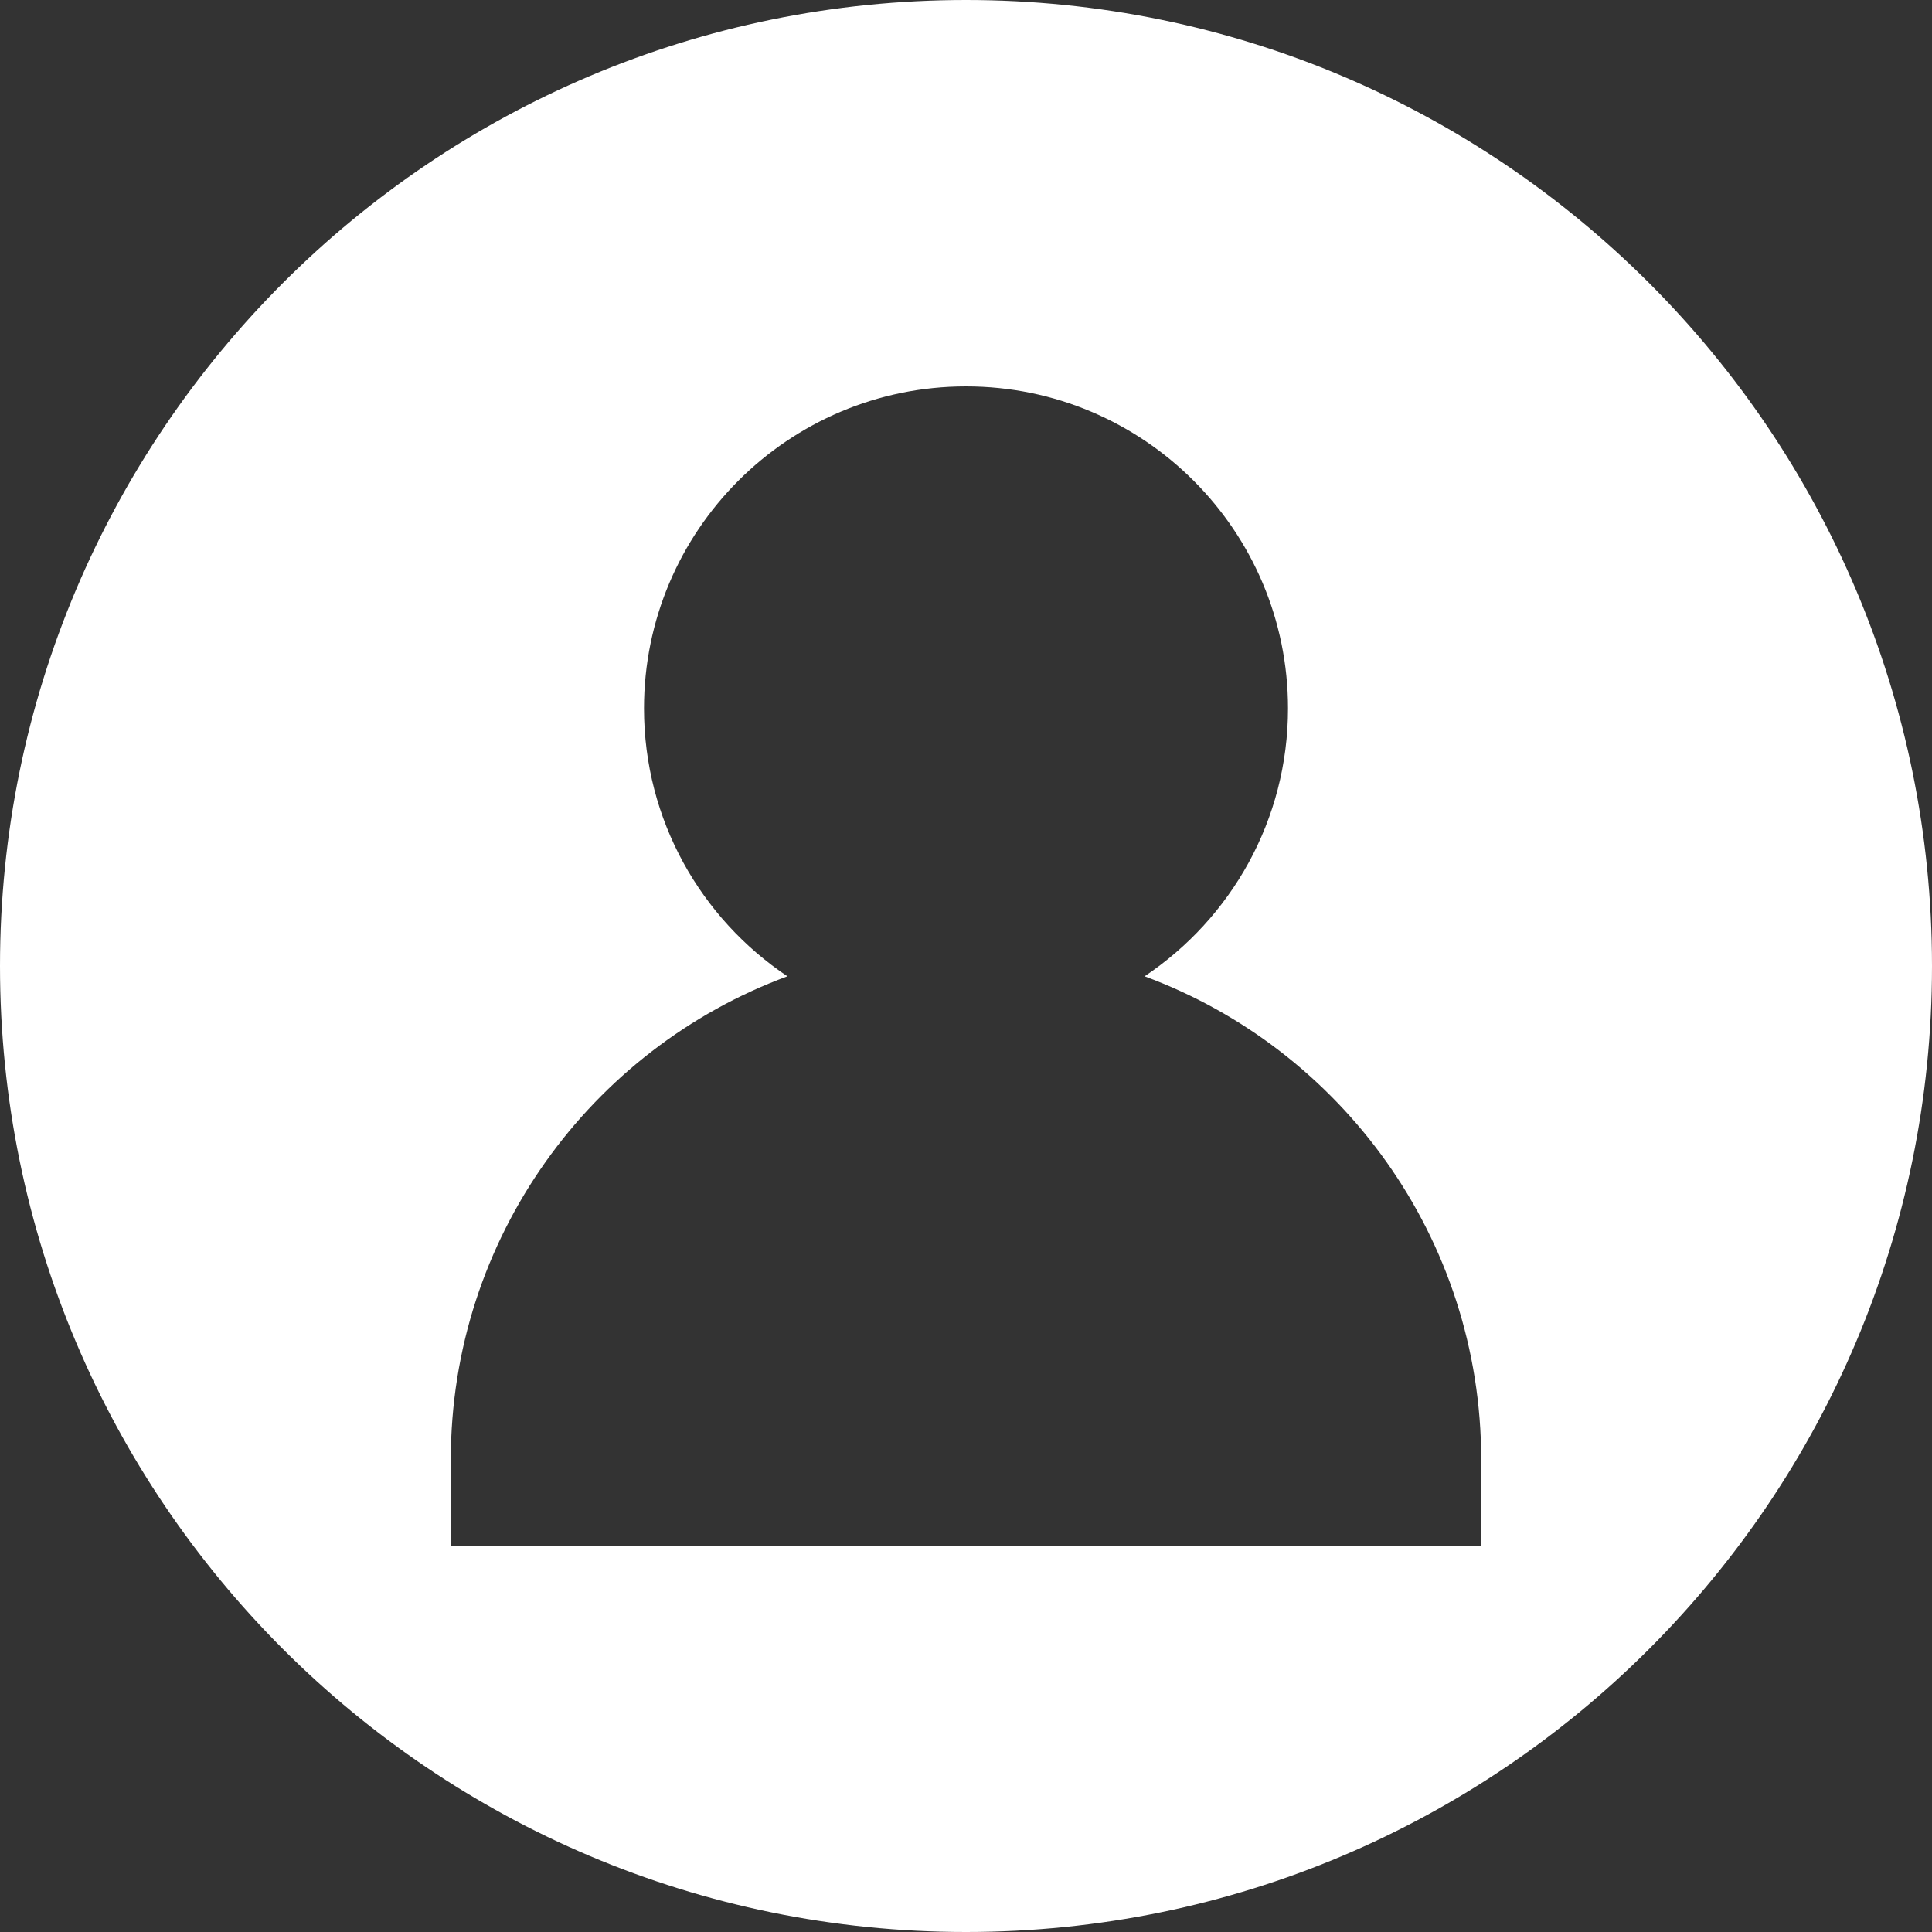 <?xml version="1.0" encoding="UTF-8" standalone="no"?><svg xmlns="http://www.w3.org/2000/svg" xmlns:xlink="http://www.w3.org/1999/xlink" fill="#ffffff" height="90" preserveAspectRatio="xMidYMid meet" version="1" viewBox="5.0 5.0 90.0 90.0" width="90" zoomAndPan="magnify"><rect x="5.0" y="5.0" width="90.0" height="90.0" fill="#333333" stroke="none"/><g id="change1_1"><path d="M50,5C25.15,5,5,25.15,5,50c0,24.85,20.15,45,45,45s45-20.15,45-45C95,25.15,74.85,5,50,5z M74,77H26v-4 c0-10.33,6.53-19.14,15.68-22.52C37.66,47.79,35,43.21,35,38c0-8.28,6.72-15,15-15s15,6.72,15,15c0,5.21-2.66,9.79-6.68,12.48 C67.47,53.86,74,62.67,74,73V77z"/></g></svg>